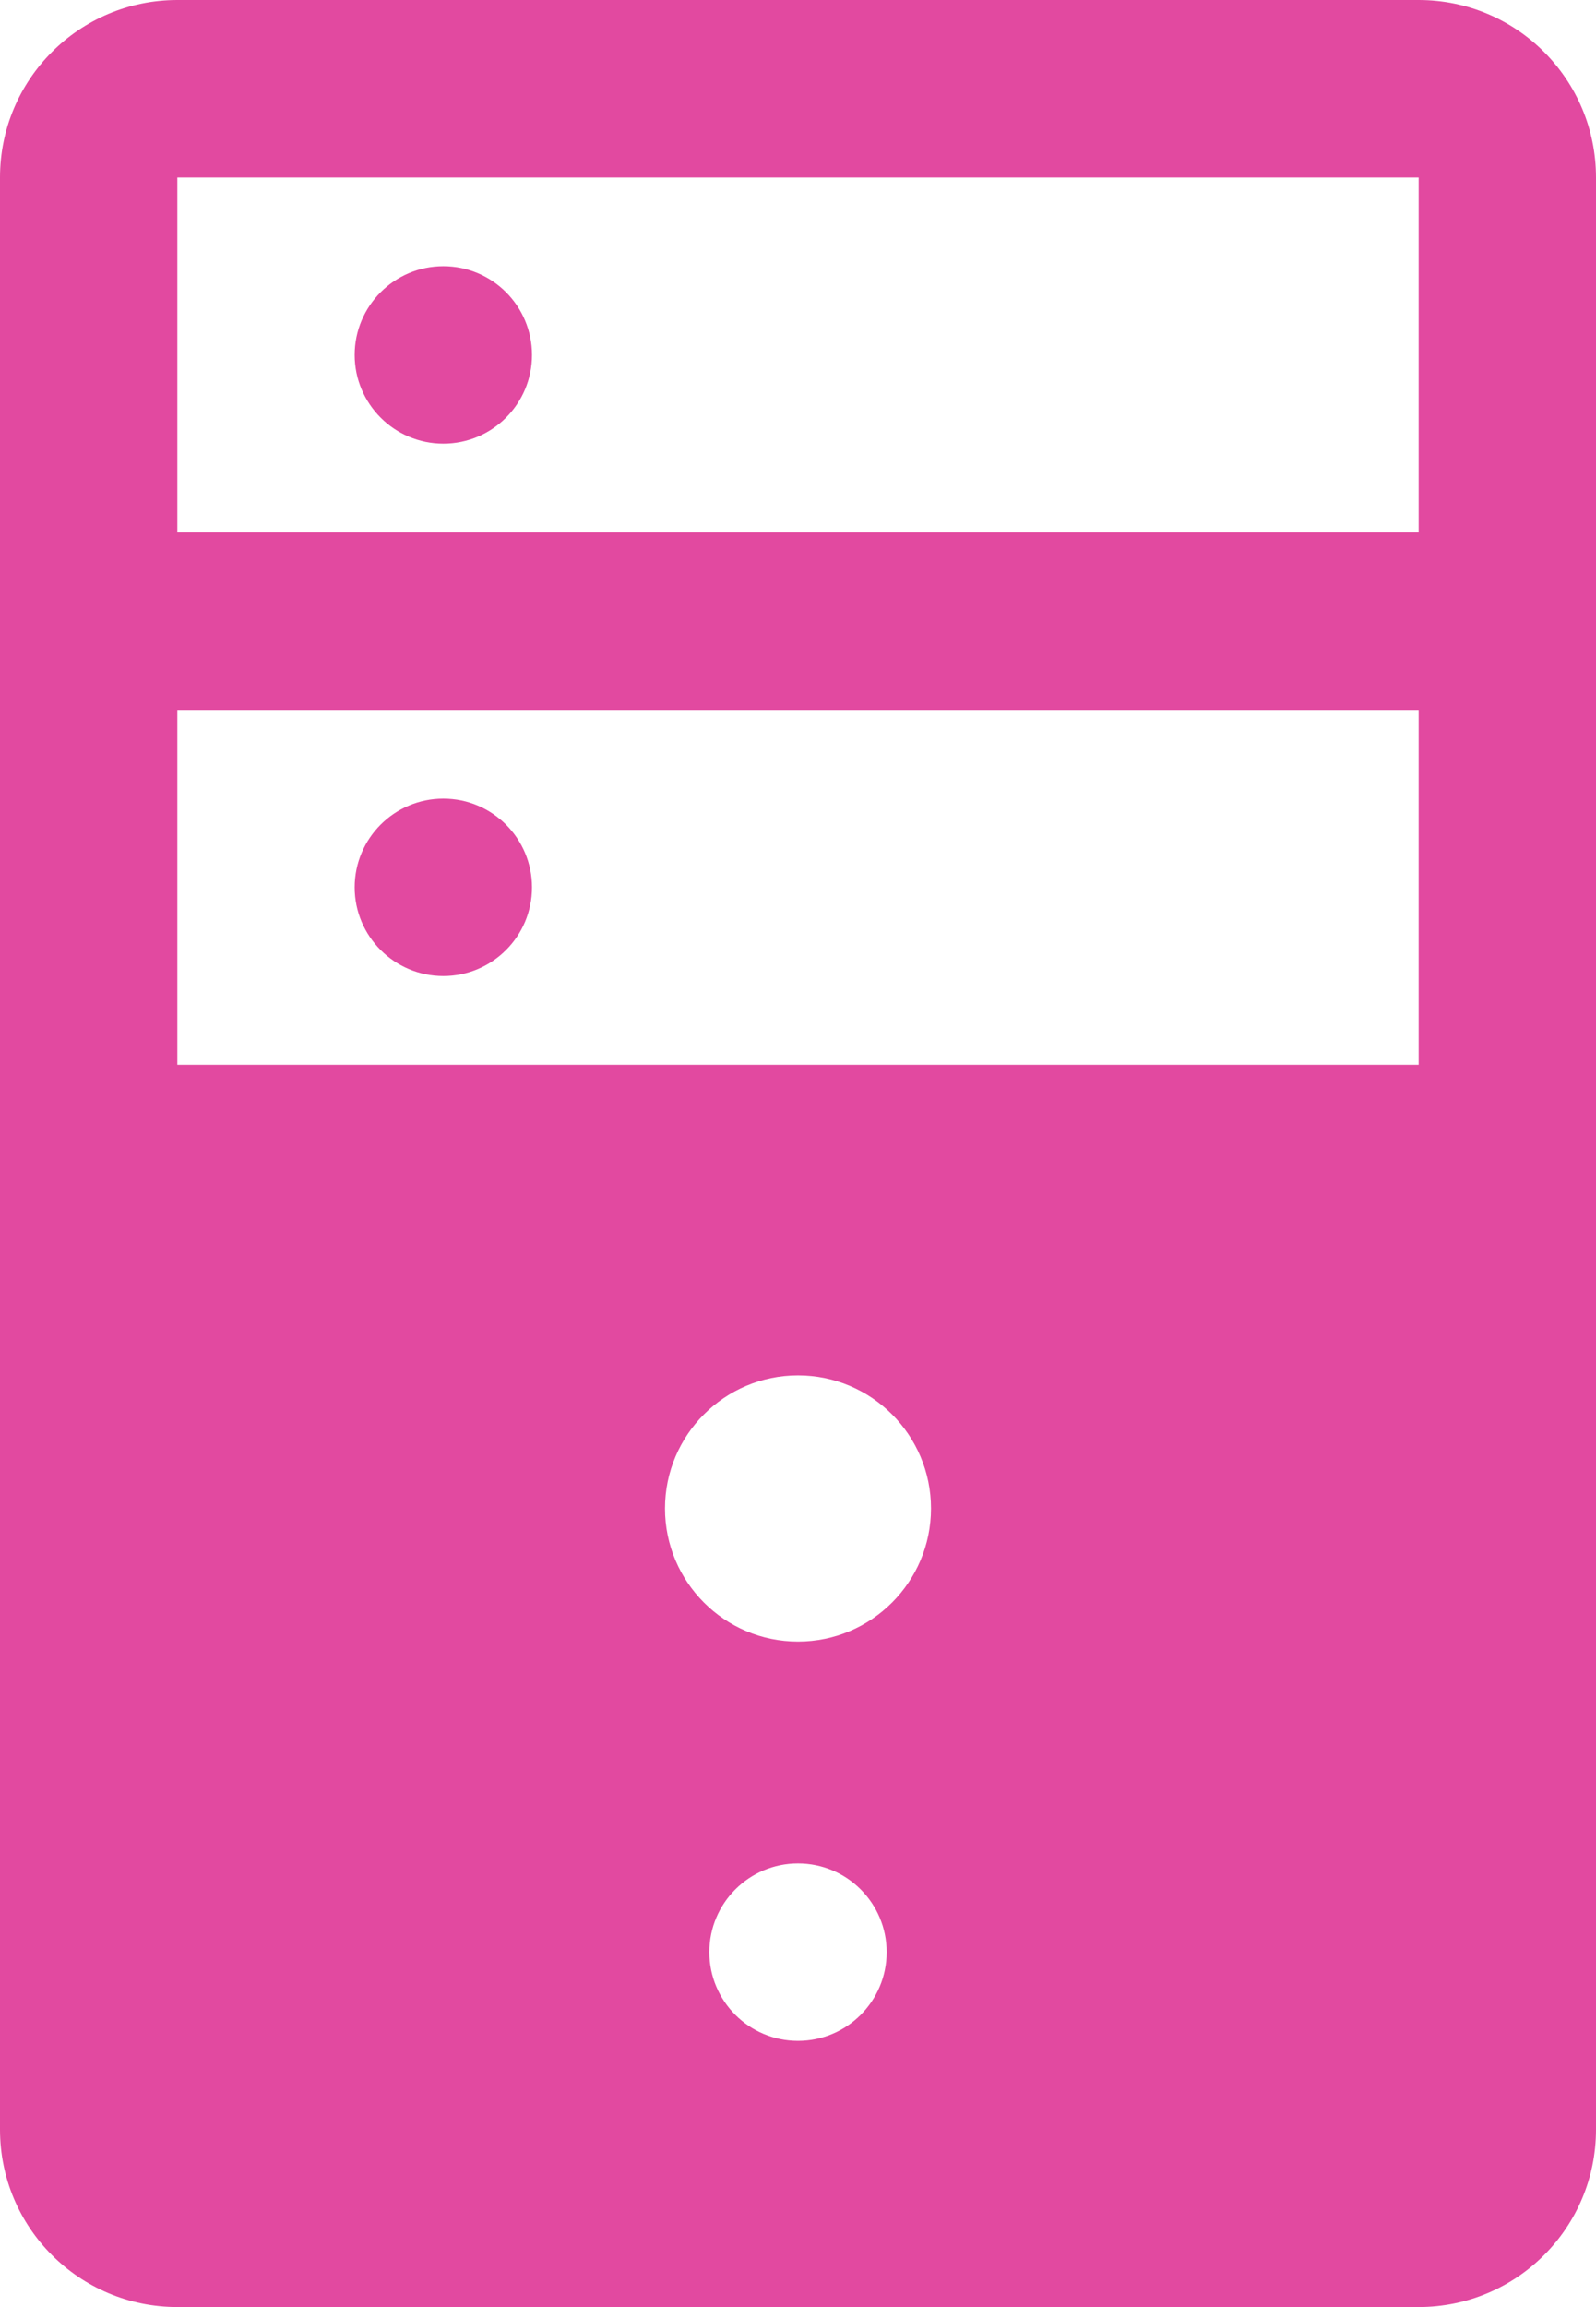 <?xml version="1.0" encoding="UTF-8"?>
<svg width="18px" height="26px" viewBox="0 0 18 26" version="1.1" xmlns="http://www.w3.org/2000/svg" xmlns:xlink="http://www.w3.org/1999/xlink">
    <title>webhosting</title>
    <g id="Page-1" stroke="none" stroke-width="1" fill="none" fill-rule="evenodd">
        <g id="webhosting" fill="#E249A0" fill-rule="nonzero">
            <path d="M16,0 L2,0 C0.895,0 0,0.895 0,2 L0,24 C0,25.105 0.895,26 2,26 L16,26 C17.105,26 18,25.105 18,24 L18,2 C18,0.895 17.105,0 16,0 Z M9,18.5 C8.172,18.5 7.5,17.828 7.5,17 C7.5,16.172 8.172,15.5 9,15.5 C9.828,15.5 10.5,16.172 10.5,17 C10.5,17.828 9.828,18.5 9,18.5 Z M5,11 C4.448,11 4,10.552 4,10 C4,9.448 4.448,9 5,9 C5.552,9 6,9.448 6,10 C6,10.552 5.552,11 5,11 Z M9,23 C8.448,23 8,22.552 8,22 C8,21.448 8.448,21 9,21 C9.552,21 10,21.448 10,22 C10,22.552 9.552,23 9,23 Z M5,5 C4.448,5 4,4.552 4,4 C4,3.448 4.448,3 5,3 C5.552,3 6,3.448 6,4 C6,4.552 5.552,5 5,5 Z M16,12 L2,12 L2,8 L16,8 L16,12 Z M16,6 L2,6 L2,2 L16,2 L16,6 Z" id="Shape"></path>
        </g>
    </g>
</svg>